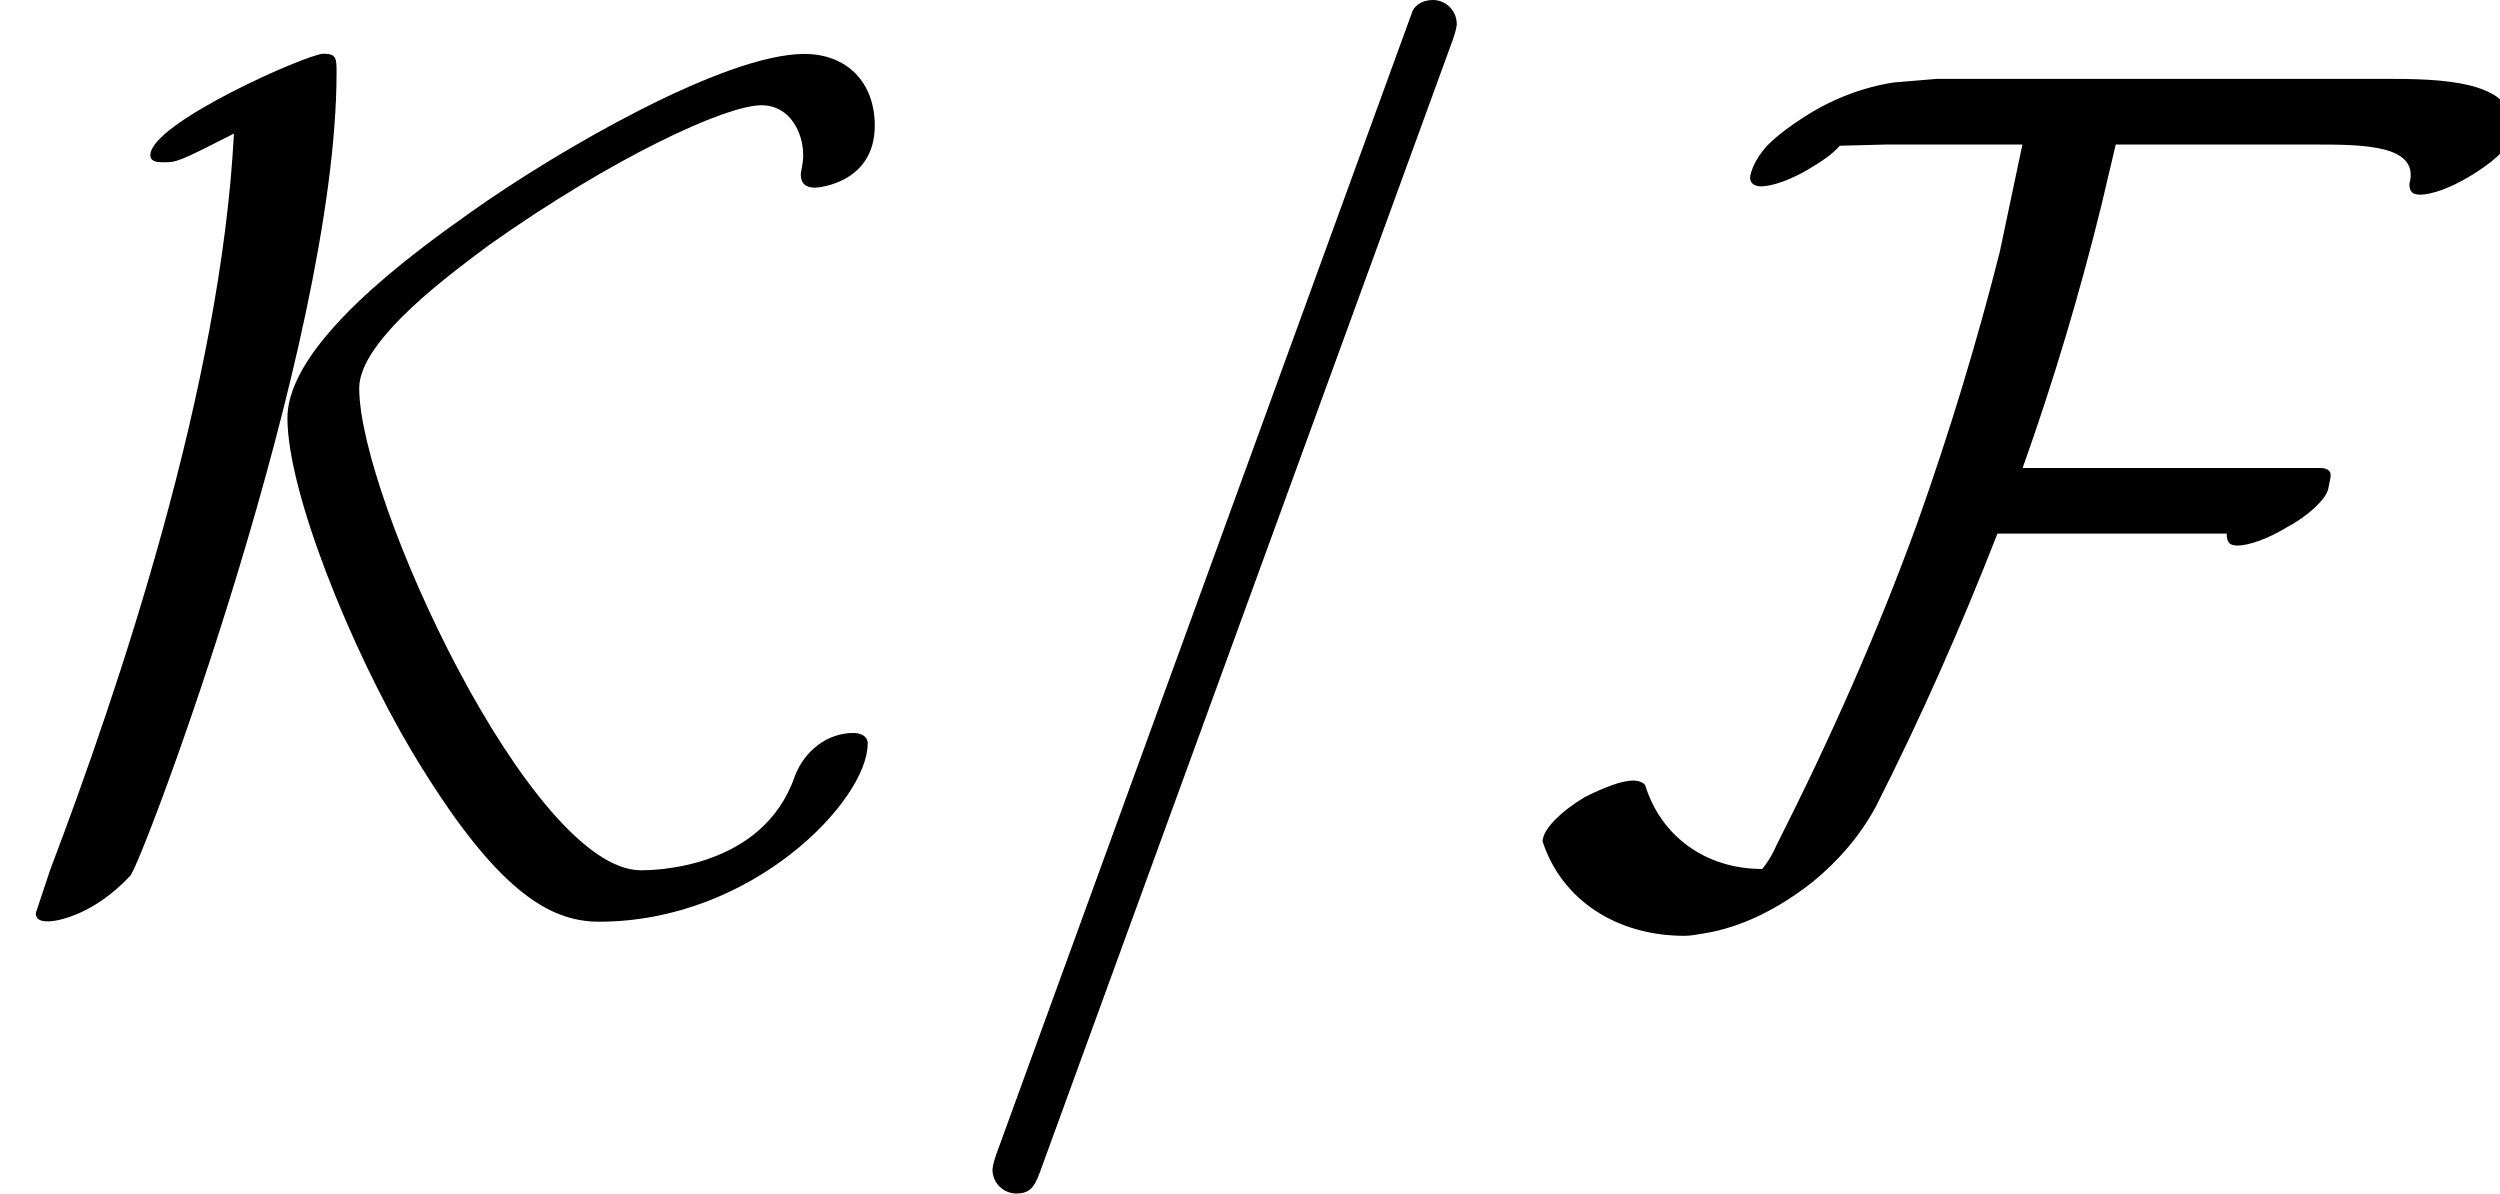 <?xml version='1.0' encoding='UTF-8'?>
<!-- This file was generated by dvisvgm 3.2.2 -->
<svg version='1.1' xmlns='http://www.w3.org/2000/svg' xmlns:xlink='http://www.w3.org/1999/xlink' width='22.849pt' height='10.909pt' viewBox='0 -8.182 22.849 10.909'>
<defs>
<path id='g21-61' d='m4.844-7.964c0-.12-.098-.218-.218-.218c-.076 0-.153 .033-.185 .098l-3.785 10.396c-.055 .142-.055 .196-.055 .196c0 .12 .098 .218 .218 .218c.142 0 .175-.076 .24-.262l3.731-10.233c.055-.142 .055-.196 .055-.196z'/>
<path id='g18-70' d='m9.022-6.916c.12-.491-.502-.545-1.069-.545h-3.916h-.262l-.393 .033c-.284 .044-.567 .153-.818 .316c-.12 .076-.24 .164-.338 .262c-.076 .087-.131 .175-.153 .273c-.011 .065 .033 .098 .098 .098c.109 0 .284-.065 .447-.164c.109-.065 .207-.131 .273-.207l.425-.011h1.244l-.207 .982c-.207 .818-.458 1.647-.753 2.476c-.36 .993-.796 1.975-1.287 2.945c-.033 .076-.076 .153-.131 .218c-.524 0-.927-.305-1.069-.764c-.011-.022-.055-.044-.109-.044c-.109 0-.273 .065-.447 .153c-.218 .131-.382 .295-.382 .404c.175 .535 .676 .862 1.298 .862c.055 0 .109-.011 .175-.022c.349-.055 .687-.229 .993-.469c.24-.196 .436-.425 .578-.687c.415-.818 .785-1.658 1.113-2.498h2.095c0 .087 .033 .109 .098 .109c.109 0 .284-.065 .447-.164c.207-.109 .36-.262 .382-.349l.022-.109c.011-.065-.033-.087-.098-.087h-2.716c.284-.796 .524-1.604 .72-2.4l.131-.556h1.811c.447 0 .971 0 .873 .36c0 .076 .033 .098 .098 .098c.109 0 .284-.065 .447-.164c.207-.12 .36-.262 .382-.349z'/>
<path id='g18-75' d='m3.076-7.516c0-.131 0-.175-.12-.175c-.142 0-1.582 .633-1.582 .927c0 .065 .076 .065 .12 .065c.12 0 .131 0 .644-.262c-.12 2.313-1.047 5.062-1.68 6.731l-.131 .393c0 .076 .076 .076 .12 .076c.055 0 .393-.044 .742-.415c.109-.109 1.887-4.844 1.887-7.342zm4.855 6.131c0-.076-.076-.098-.131-.098c-.24 0-.447 .164-.535 .393c-.295 .862-1.32 .862-1.407 .862c-1.004 0-2.575-3.393-2.575-4.407c0-.447 .884-1.08 1.189-1.309c1.124-.796 2.16-1.276 2.487-1.276c.262 0 .382 .251 .382 .458c0 .076-.022 .142-.022 .175c0 .044 .011 .12 .131 .12c.033 0 .545-.044 .545-.567c0-.393-.251-.655-.644-.655c-.731 0-2.258 .884-3.055 1.451c-.524 .371-1.669 1.2-1.669 1.876s.578 2.105 1.135 3.044c.764 1.276 1.255 1.56 1.713 1.56c1.407 0 2.455-1.113 2.455-1.625z'/>
</defs>
<g id='page444'>
<use x='0' y='0' xlink:href='#g18-75'/>
<use x='8.47' y='0' xlink:href='#g21-61'/>
<use x='13.924' y='0' xlink:href='#g18-70'/>
</g>
</svg>